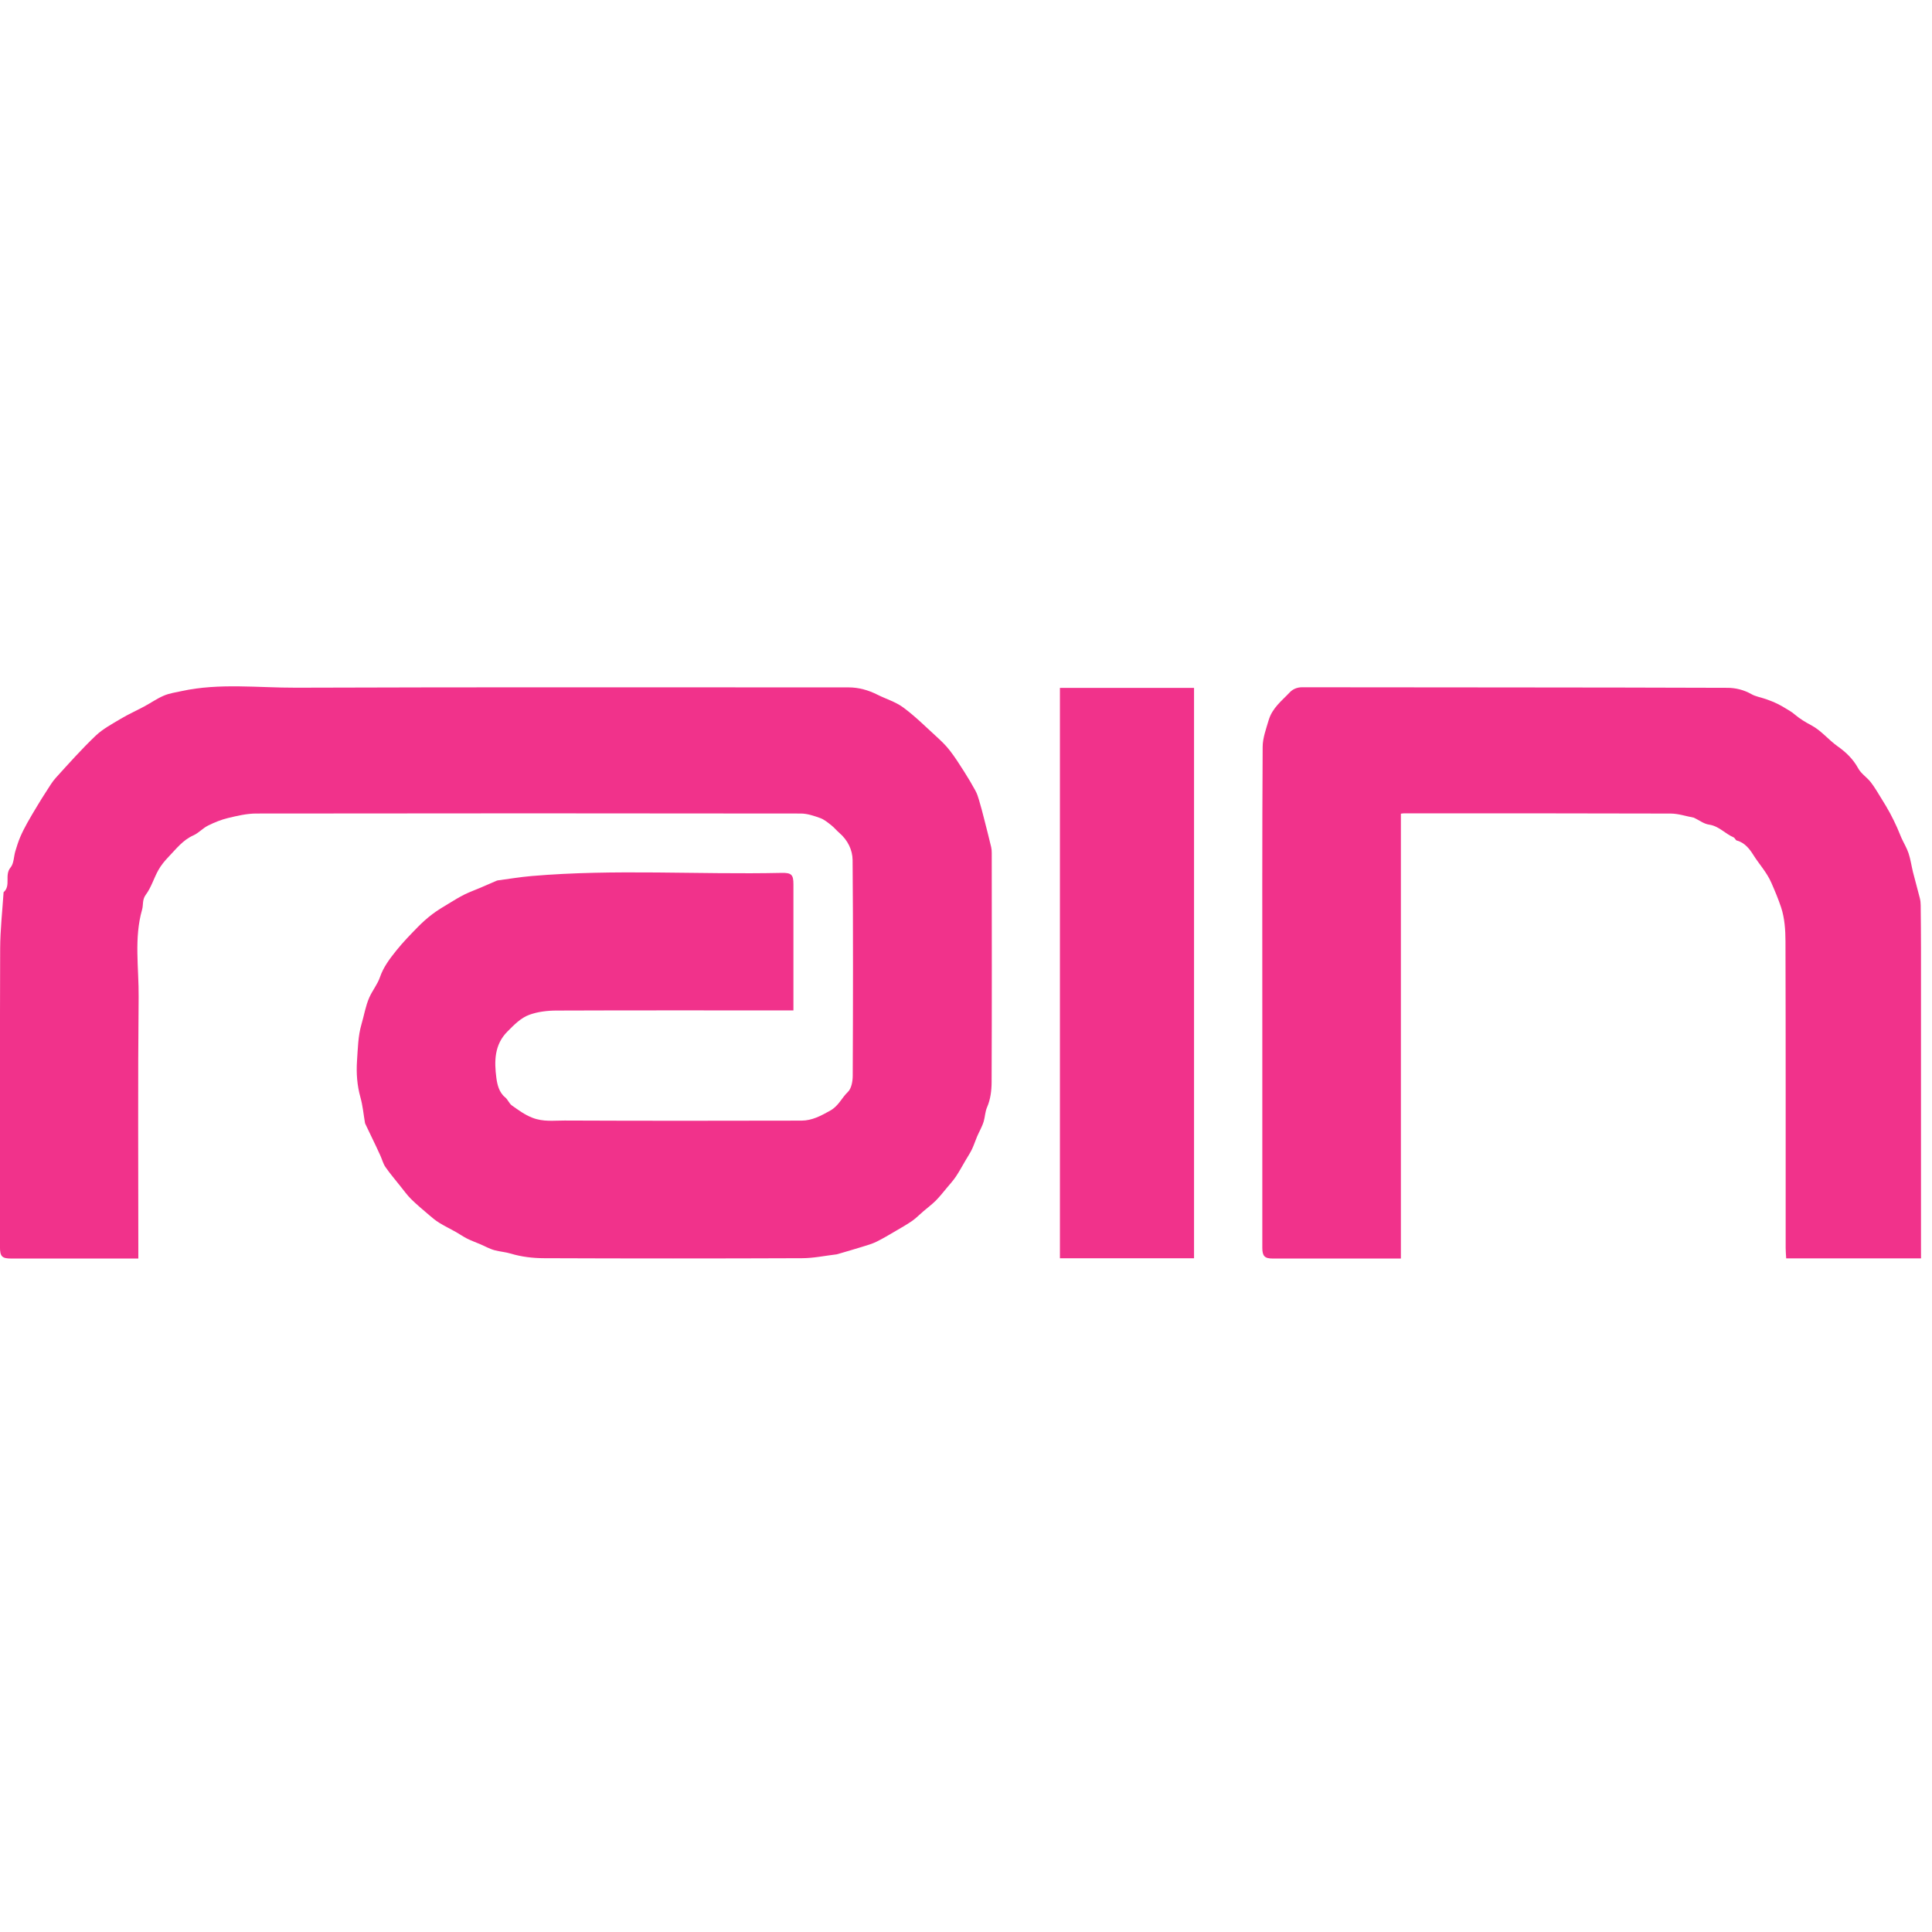<svg width="62" height="62" viewBox="0 0 62 62" fill="none" xmlns="http://www.w3.org/2000/svg">
<g clip-path="url(#clip0_17101_5500)">
<path d="M25.462 32.425C25.353 32.425 25.262 32.425 25.173 32.425C22.732 32.425 20.29 32.421 17.849 32.43C17.56 32.431 17.254 32.468 16.986 32.566C16.712 32.666 16.498 32.888 16.287 33.1C15.857 33.529 15.861 34.068 15.929 34.592C15.956 34.793 16.01 35.053 16.212 35.216C16.298 35.286 16.339 35.413 16.428 35.476C16.635 35.621 16.828 35.769 17.08 35.868C17.436 36.009 17.777 35.957 18.12 35.959C20.654 35.97 23.187 35.968 25.721 35.962C26.061 35.961 26.341 35.809 26.641 35.642C26.915 35.489 27.01 35.231 27.208 35.043C27.325 34.932 27.365 34.697 27.365 34.517C27.375 32.213 27.38 29.908 27.361 27.604C27.359 27.276 27.205 26.961 26.936 26.729C26.846 26.652 26.771 26.557 26.677 26.483C26.565 26.396 26.45 26.298 26.318 26.251C26.119 26.18 25.904 26.107 25.697 26.107C19.872 26.099 14.048 26.099 8.224 26.107C7.922 26.107 7.615 26.18 7.318 26.251C7.096 26.304 6.879 26.393 6.674 26.495C6.507 26.578 6.375 26.733 6.206 26.808C5.866 26.959 5.654 27.243 5.411 27.495C5.286 27.625 5.168 27.768 5.081 27.924C4.937 28.181 4.854 28.478 4.68 28.711C4.558 28.875 4.605 29.034 4.56 29.19C4.296 30.118 4.458 31.063 4.449 31.998C4.422 34.681 4.439 37.365 4.439 40.049C4.439 40.153 4.439 40.256 4.439 40.388C4.328 40.388 4.238 40.388 4.149 40.388C2.889 40.388 1.629 40.388 0.37 40.388C0.062 40.388 -0.001 40.325 -0.001 40.013C-0.001 36.823 -0.006 33.633 0.005 30.444C0.007 29.84 0.076 29.237 0.115 28.633C0.361 28.421 0.133 28.084 0.338 27.84C0.448 27.709 0.44 27.488 0.493 27.313C0.539 27.16 0.587 27.007 0.65 26.859C0.716 26.704 0.795 26.553 0.876 26.406C0.984 26.211 1.1 26.02 1.215 25.83C1.301 25.687 1.389 25.545 1.481 25.405C1.582 25.252 1.673 25.088 1.797 24.954C2.213 24.496 2.625 24.033 3.073 23.607C3.303 23.389 3.597 23.233 3.873 23.068C4.117 22.922 4.379 22.805 4.629 22.671C4.839 22.558 5.037 22.418 5.255 22.325C5.434 22.248 5.634 22.22 5.827 22.178C7.044 21.914 8.276 22.073 9.501 22.069C15.409 22.048 21.319 22.06 27.228 22.059C27.559 22.059 27.863 22.146 28.157 22.293C28.433 22.432 28.743 22.523 28.986 22.703C29.365 22.983 29.704 23.32 30.053 23.639C30.205 23.778 30.355 23.922 30.48 24.084C30.647 24.299 30.793 24.53 30.94 24.761C31.068 24.96 31.187 25.164 31.301 25.371C31.352 25.464 31.387 25.567 31.416 25.669C31.476 25.869 31.53 26.073 31.581 26.276C31.659 26.578 31.735 26.881 31.808 27.185C31.822 27.246 31.826 27.31 31.826 27.373C31.828 29.824 31.832 32.276 31.822 34.728C31.821 34.995 31.785 35.282 31.68 35.523C31.611 35.681 31.613 35.834 31.569 35.985C31.52 36.153 31.426 36.309 31.356 36.472C31.299 36.607 31.255 36.746 31.192 36.879C31.133 37.002 31.057 37.117 30.987 37.235C30.885 37.407 30.791 37.585 30.68 37.751C30.594 37.88 30.489 37.996 30.389 38.115C30.27 38.257 30.155 38.405 30.024 38.536C29.9 38.658 29.759 38.762 29.627 38.876C29.508 38.977 29.399 39.091 29.272 39.18C29.102 39.298 28.92 39.4 28.741 39.505C28.537 39.624 28.335 39.746 28.124 39.85C27.985 39.918 27.834 39.96 27.686 40.006C27.423 40.088 27.157 40.164 26.892 40.242C26.878 40.246 26.864 40.252 26.851 40.253C26.48 40.297 26.11 40.376 25.74 40.377C22.979 40.388 20.22 40.388 17.459 40.377C17.102 40.376 16.733 40.333 16.393 40.23C16.221 40.178 16.05 40.168 15.882 40.124C15.72 40.083 15.571 39.996 15.416 39.93C15.275 39.87 15.131 39.818 14.995 39.751C14.867 39.687 14.751 39.604 14.627 39.534C14.451 39.435 14.267 39.347 14.096 39.241C13.979 39.17 13.874 39.081 13.77 38.992C13.573 38.824 13.373 38.657 13.189 38.476C13.065 38.353 12.963 38.208 12.853 38.072C12.691 37.867 12.52 37.668 12.371 37.454C12.296 37.346 12.263 37.211 12.208 37.088C12.164 36.99 12.118 36.892 12.072 36.794C11.954 36.549 11.837 36.303 11.719 36.057C11.716 36.051 11.714 36.044 11.713 36.036C11.666 35.763 11.642 35.484 11.567 35.217C11.458 34.829 11.431 34.438 11.457 34.043C11.484 33.651 11.49 33.245 11.599 32.874C11.684 32.588 11.73 32.286 11.851 32.012C11.95 31.787 12.115 31.588 12.193 31.359C12.307 31.027 12.514 30.758 12.726 30.494C12.934 30.235 13.167 29.997 13.399 29.758C13.547 29.607 13.707 29.463 13.875 29.336C14.042 29.209 14.225 29.102 14.405 28.993C14.567 28.893 14.732 28.793 14.902 28.707C15.065 28.627 15.238 28.564 15.406 28.493C15.576 28.421 15.746 28.346 15.916 28.273C15.935 28.265 15.954 28.255 15.973 28.253C16.334 28.205 16.694 28.144 17.056 28.113C19.729 27.884 22.406 28.071 25.081 28.012C25.401 28.005 25.462 28.071 25.462 28.378C25.462 29.643 25.462 30.907 25.462 32.172C25.462 32.251 25.462 32.327 25.462 32.425Z" fill="#F1328B"/>
<path d="M61.648 40.383C60.189 40.383 58.767 40.383 57.321 40.383C57.315 40.27 57.304 40.161 57.304 40.053C57.303 36.772 57.308 33.491 57.298 30.21C57.297 29.843 57.271 29.459 57.156 29.114C57.069 28.854 56.956 28.582 56.843 28.326C56.694 27.986 56.448 27.728 56.261 27.428C56.151 27.251 55.988 27.038 55.736 26.974C55.694 26.962 55.673 26.887 55.63 26.87C55.358 26.754 55.162 26.508 54.844 26.463C54.679 26.44 54.529 26.321 54.371 26.247C54.365 26.244 54.359 26.242 54.353 26.239C54.106 26.194 53.861 26.109 53.615 26.108C50.763 26.099 47.912 26.101 45.059 26.101C45.032 26.101 45.005 26.106 44.956 26.112C44.956 30.861 44.956 35.607 44.956 40.388C44.845 40.388 44.757 40.388 44.668 40.388C43.394 40.388 42.121 40.388 40.846 40.388C40.586 40.388 40.509 40.312 40.509 40.044C40.509 37.648 40.509 35.253 40.509 32.857C40.509 29.892 40.502 26.928 40.52 23.963C40.522 23.684 40.629 23.396 40.712 23.114C40.83 22.716 41.131 22.494 41.384 22.224C41.48 22.121 41.618 22.053 41.794 22.055C46.344 22.062 50.894 22.057 55.445 22.073C55.689 22.074 55.963 22.137 56.202 22.274C56.342 22.355 56.515 22.379 56.67 22.435C56.797 22.48 56.925 22.529 57.046 22.589C57.183 22.657 57.315 22.739 57.447 22.82C57.502 22.853 57.554 22.892 57.602 22.934C57.759 23.067 57.947 23.181 58.116 23.269C58.451 23.446 58.672 23.738 58.969 23.948C59.235 24.135 59.47 24.359 59.633 24.659C59.725 24.829 59.913 24.945 60.035 25.102C60.163 25.266 60.267 25.45 60.377 25.627C60.475 25.784 60.57 25.941 60.658 26.104C60.74 26.254 60.811 26.409 60.883 26.564C60.933 26.673 60.972 26.787 61.022 26.896C61.097 27.06 61.193 27.216 61.249 27.386C61.313 27.582 61.341 27.788 61.39 27.988C61.461 28.267 61.539 28.542 61.609 28.821C61.628 28.895 61.637 28.973 61.637 29.049C61.642 29.512 61.647 29.976 61.647 30.44C61.648 33.644 61.647 36.846 61.647 40.05C61.648 40.155 61.648 40.259 61.648 40.383Z" fill="#F1328B"/>
<path d="M38.318 40.38C36.872 40.38 35.451 40.38 34.014 40.38C34.014 34.279 34.014 28.184 34.014 22.075C35.442 22.075 36.868 22.075 38.318 22.075C38.318 28.175 38.318 34.278 38.318 40.38Z" fill="#F1328B"/>
</g>
<defs>
<clipPath id="clip0_17101_5500">
<rect width="62" height="62" fill="white"/>
</clipPath>
</defs>
</svg>
